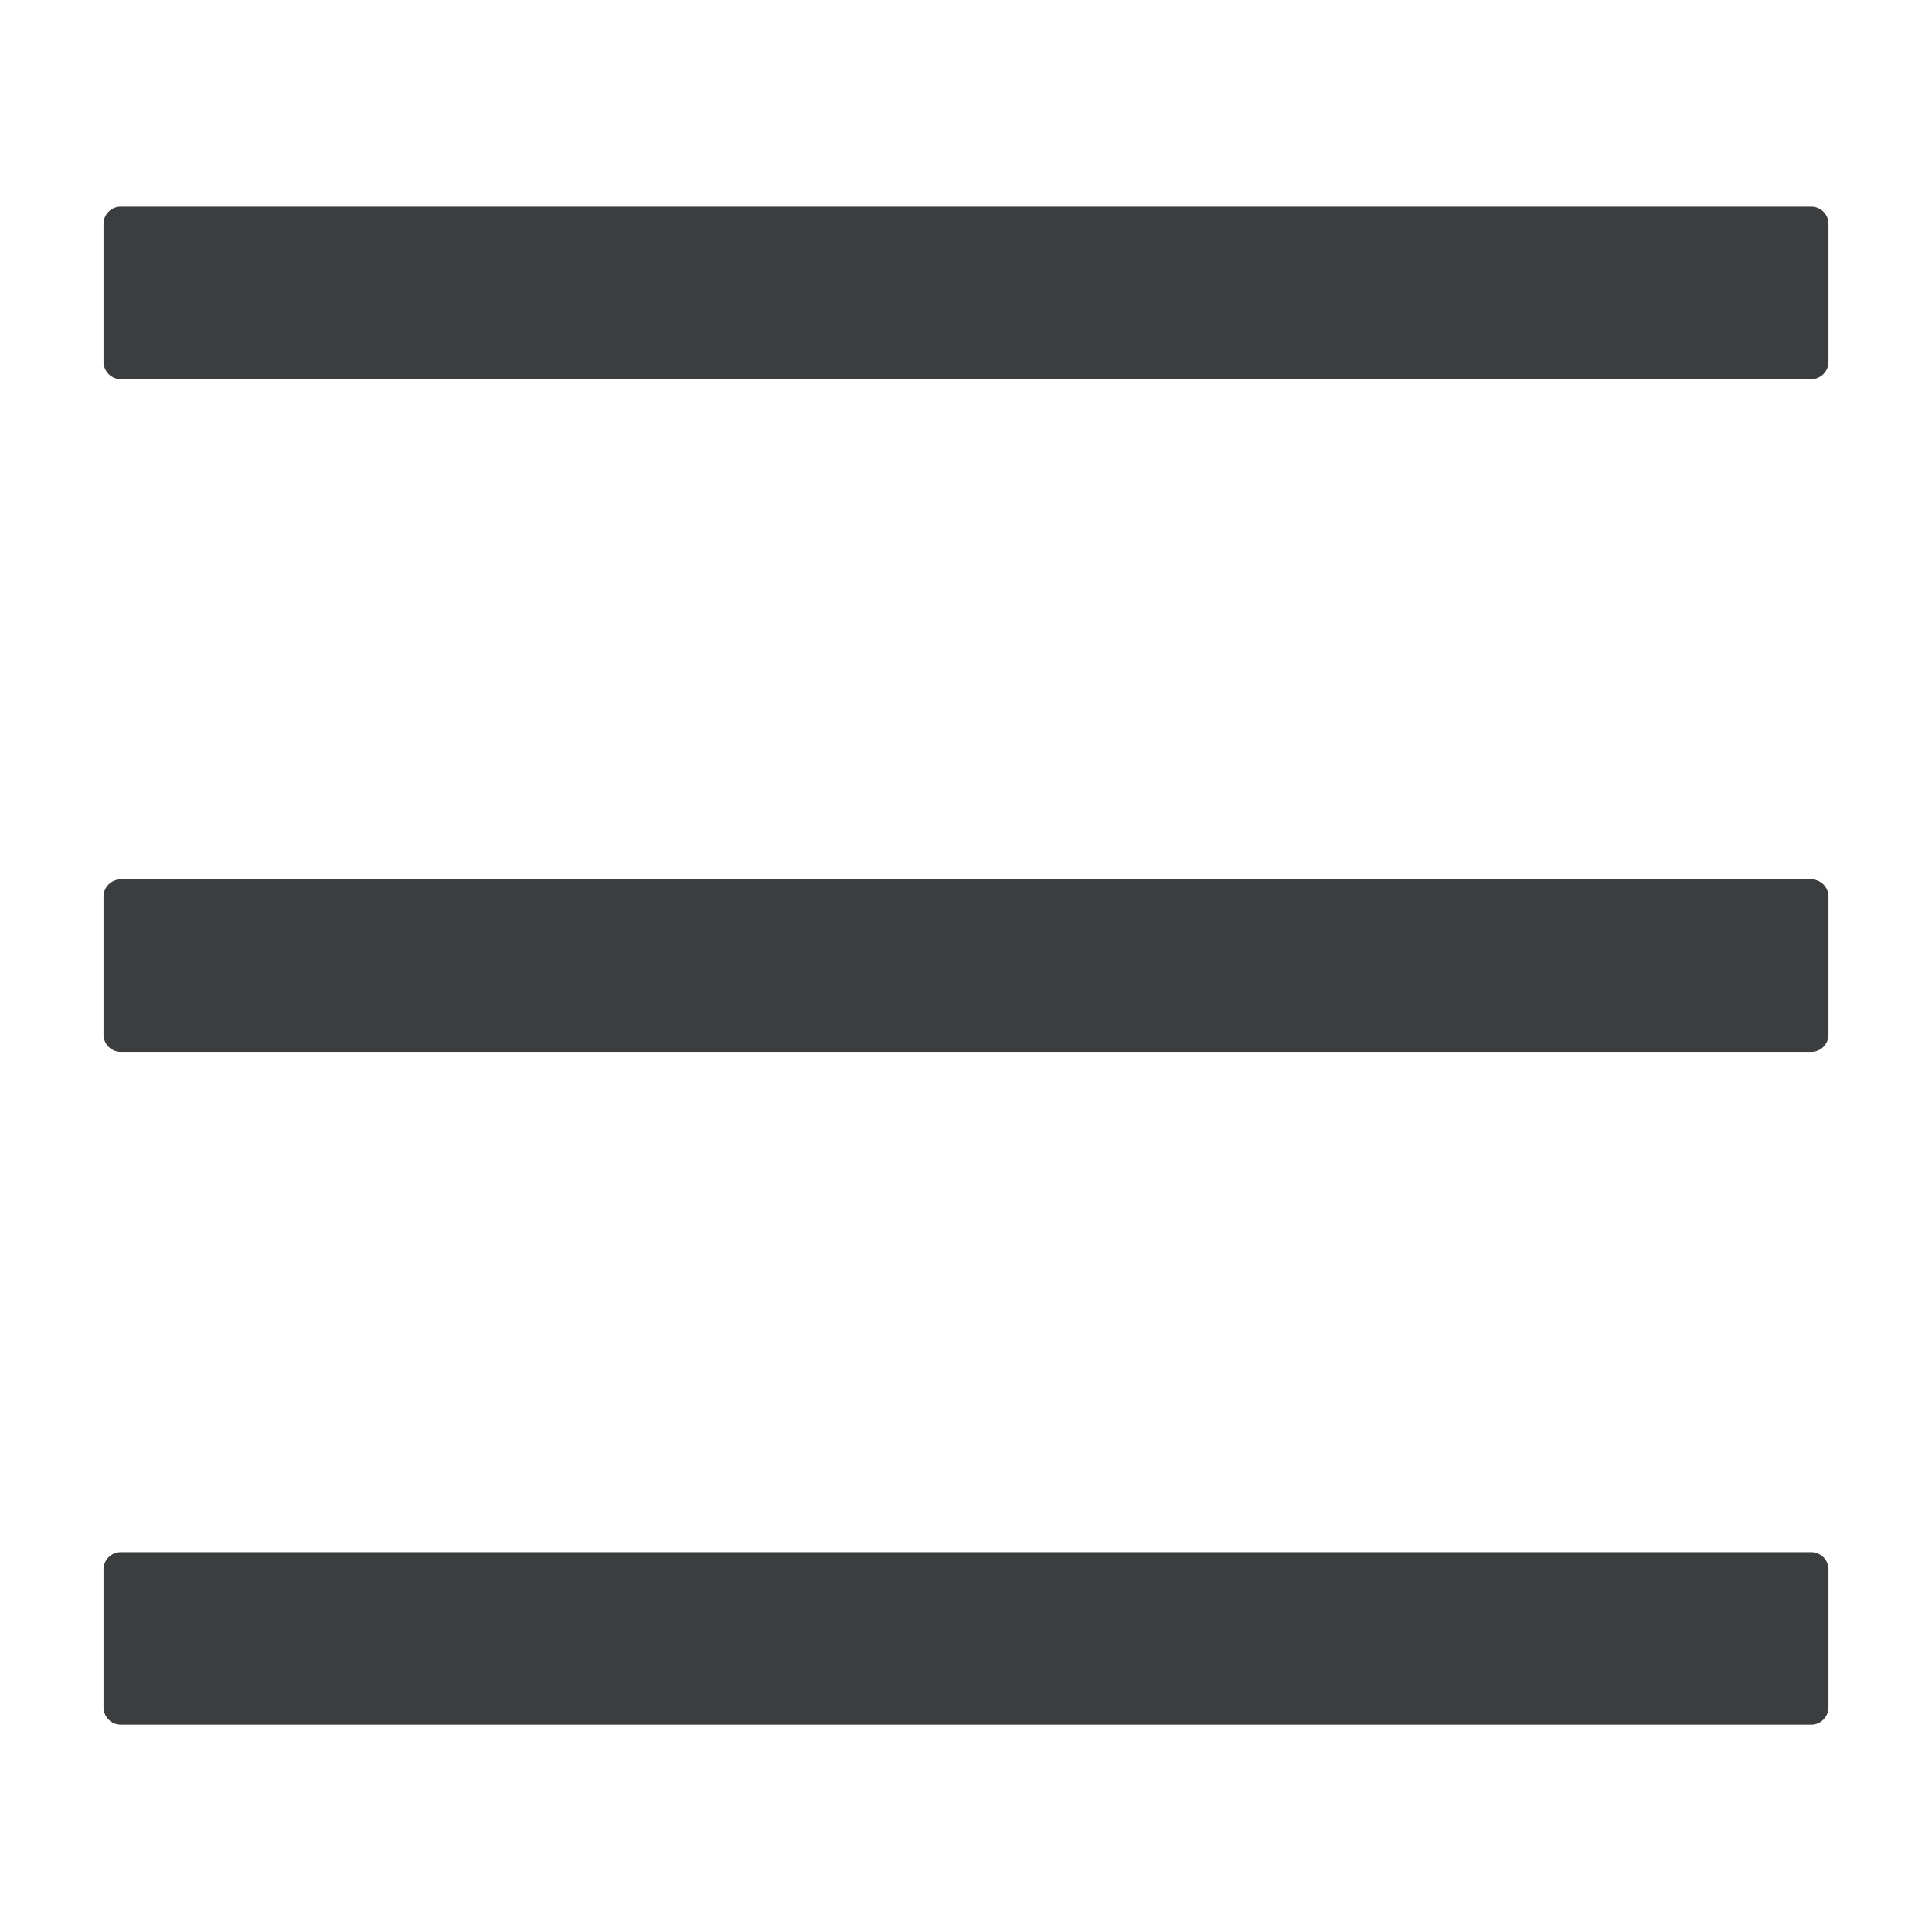 <svg width="21" height="21" viewBox="0 0 21 21" fill="none" xmlns="http://www.w3.org/2000/svg">
<g id="Menu">
<path id="Vector" d="M19.688 2.246H1.312C1.209 2.246 1.125 2.33 1.125 2.433V3.933C1.125 4.036 1.209 4.121 1.312 4.121H19.688C19.791 4.121 19.875 4.036 19.875 3.933V2.433C19.875 2.33 19.791 2.246 19.688 2.246ZM19.688 16.871H1.312C1.209 16.871 1.125 16.955 1.125 17.058V18.558C1.125 18.661 1.209 18.746 1.312 18.746H19.688C19.791 18.746 19.875 18.661 19.875 18.558V17.058C19.875 16.955 19.791 16.871 19.688 16.871ZM19.688 9.558H1.312C1.209 9.558 1.125 9.642 1.125 9.746V11.246C1.125 11.349 1.209 11.433 1.312 11.433H19.688C19.791 11.433 19.875 11.349 19.875 11.246V9.746C19.875 9.642 19.791 9.558 19.688 9.558Z" fill="#3B3D3E"/>
</g>
</svg>
